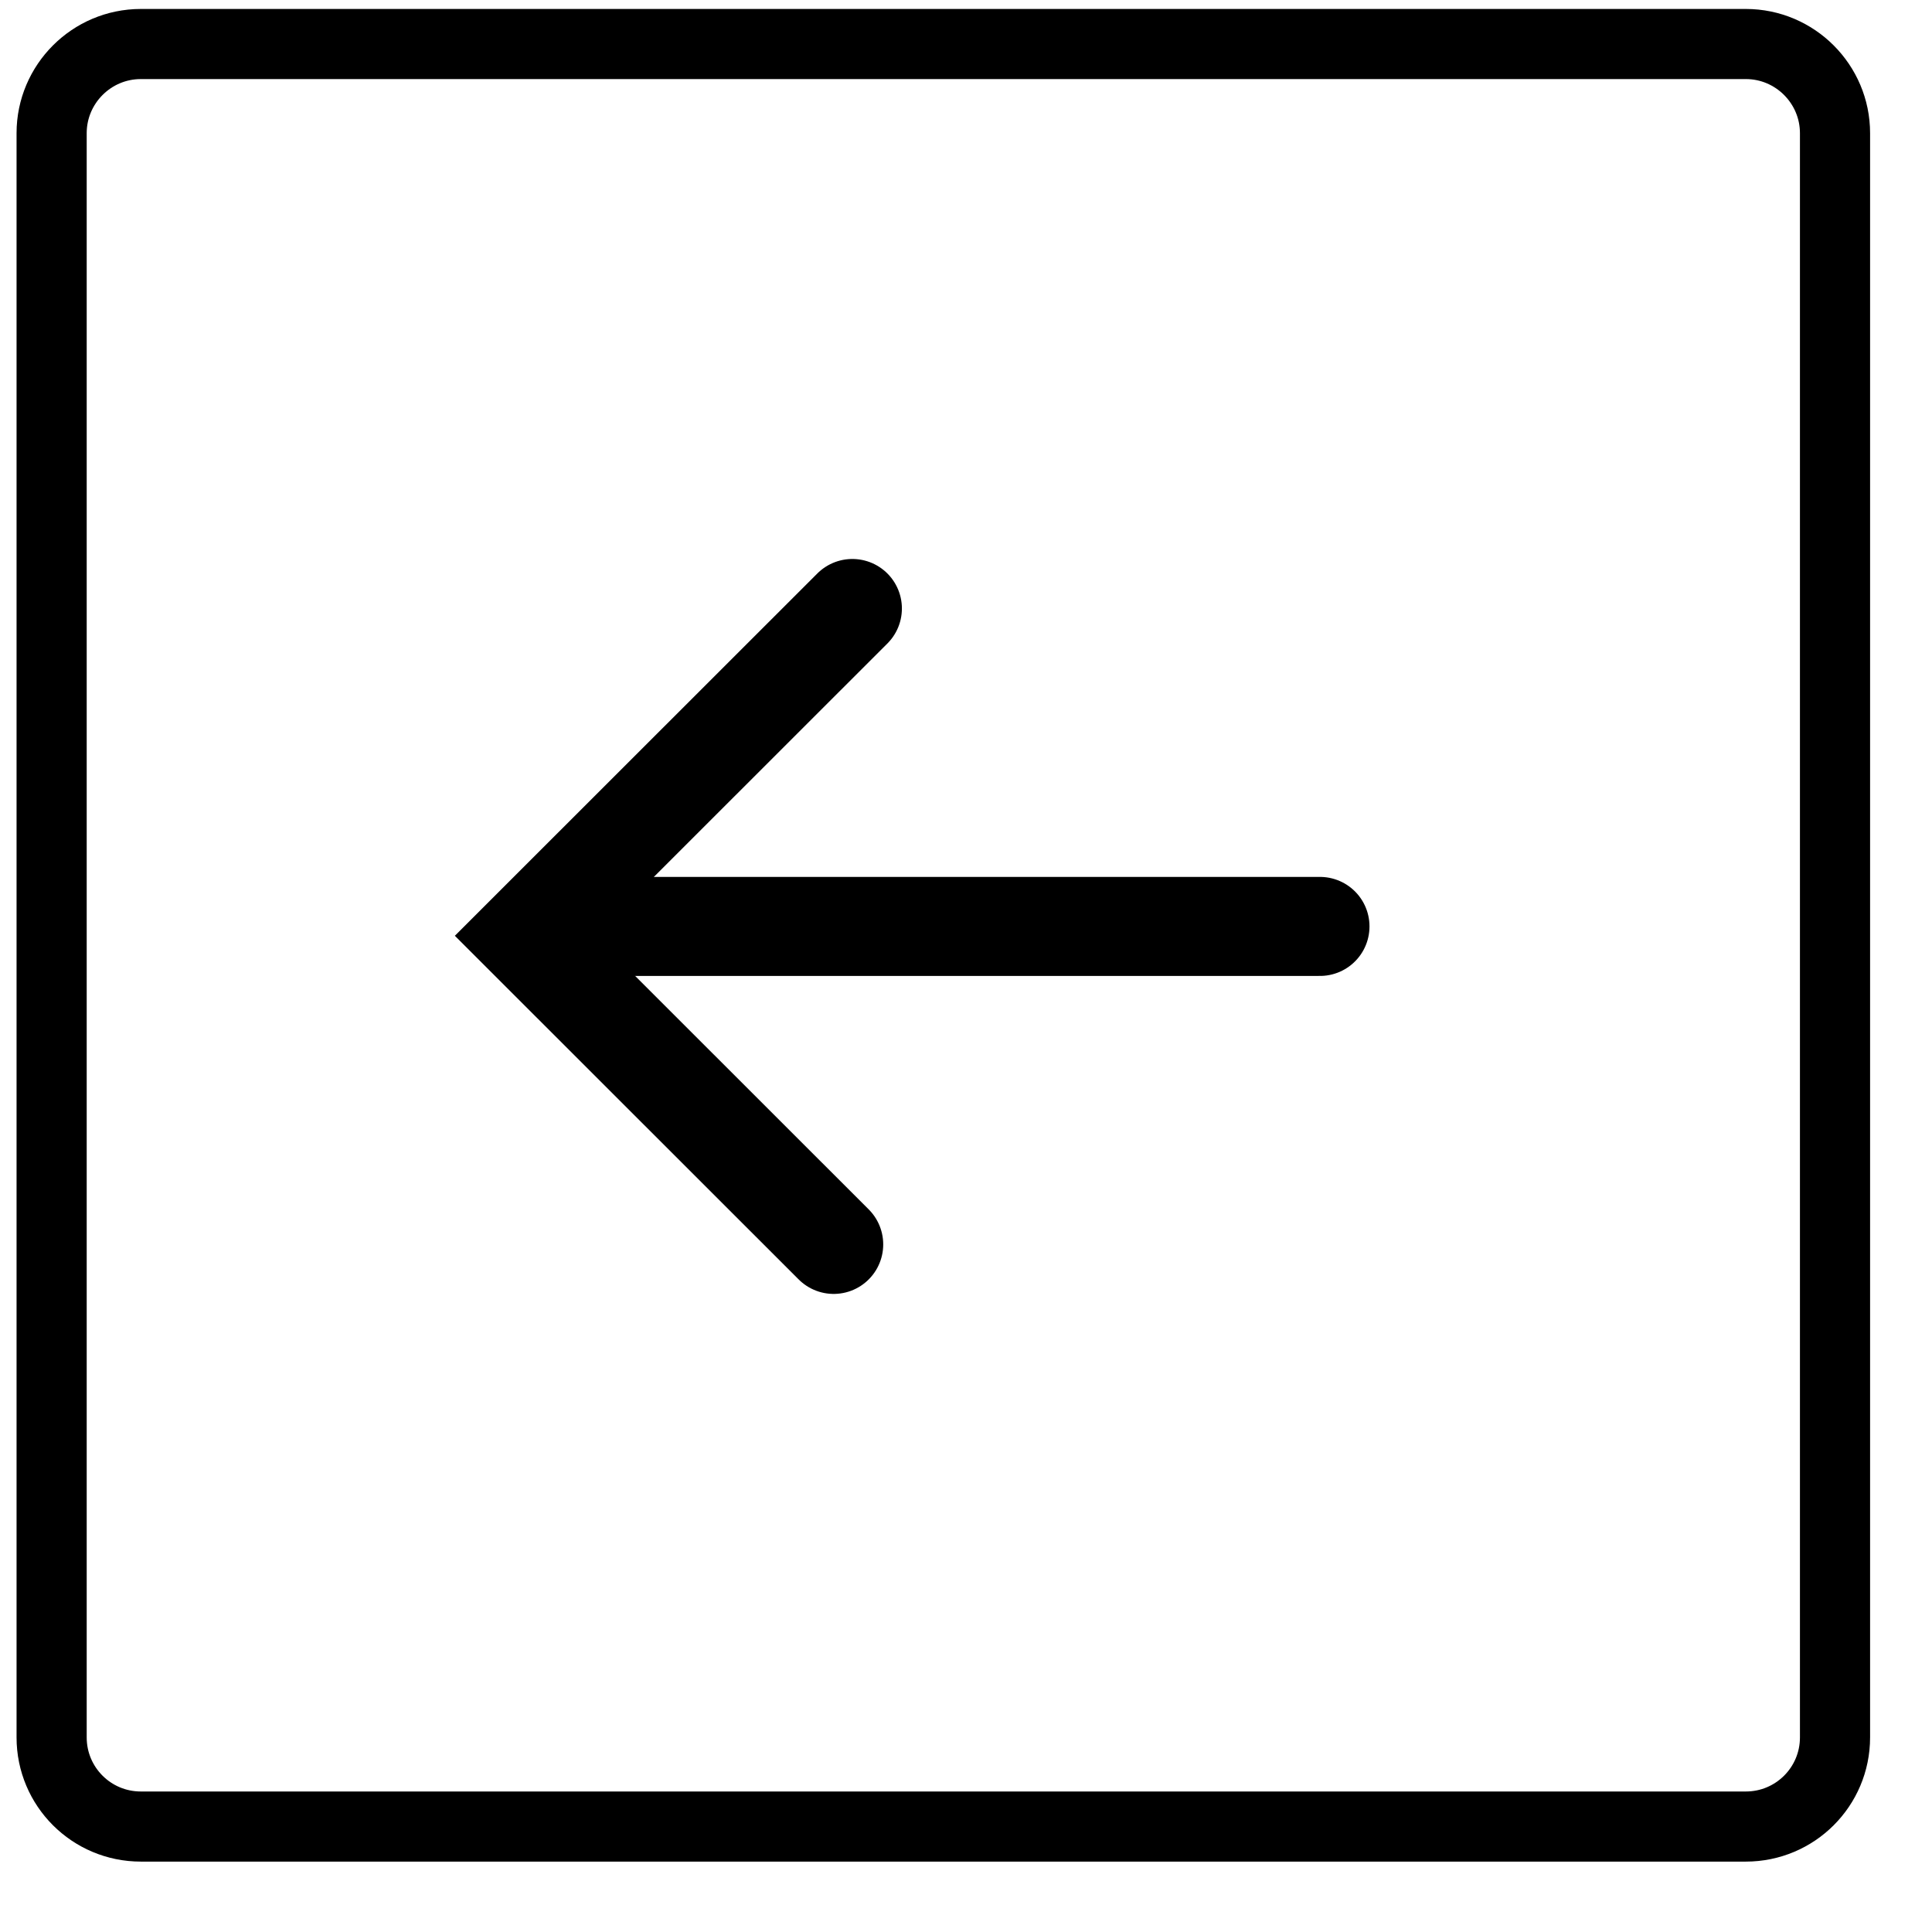 <?xml version="1.0" encoding="UTF-8" standalone="no"?>
<!DOCTYPE svg PUBLIC "-//W3C//DTD SVG 1.1//EN" "http://www.w3.org/Graphics/SVG/1.1/DTD/svg11.dtd">
<svg width="100%" height="100%" viewBox="0 0 39 39" version="1.1" xmlns="http://www.w3.org/2000/svg" xmlns:xlink="http://www.w3.org/1999/xlink" xml:space="preserve" xmlns:serif="http://www.serif.com/" style="fill-rule:evenodd;clip-rule:evenodd;stroke-linecap:round;stroke-miterlimit:1.5;">
    <g transform="matrix(1,0,0,1,-21582.7,-279.793)">
        <g id="_13" serif:id="13" transform="matrix(1,0,0,0.489,20381.6,40.442)">
            <rect x="0" y="0" width="1280" height="2246.59" style="fill:none;"/>
            <g id="Layer-1" serif:id="Layer 1" transform="matrix(1,0,0,2.044,1.3074e-12,-1.81959e-14)">
                <g id="back">
                </g>
                <g transform="matrix(1,4.93038e-32,4.93038e-32,1,1201.9,241.202)">
                    <g transform="matrix(1,0,0,1,-538.444,-181.128)">
                        <path d="M548.549,198.103L564.289,198.103" style="fill:none;stroke:black;stroke-width:2px;"/>
                    </g>
                    <g transform="matrix(1,0,0,1,-537.935,-181.002)">
                        <path d="M553.964,204.399L547.731,198.166L554.341,191.556" style="fill:none;stroke:black;stroke-width:2px;"/>
                    </g>
                </g>
                <g transform="matrix(0.6,7.34788e-17,7.34788e-17,-0.6,1164.26,1127.9)">
                    <path d="M123.137,1422.24C123.137,1420.58 121.793,1419.24 120.137,1419.24L66.137,1419.24C64.481,1419.24 63.137,1420.58 63.137,1422.24L63.137,1476.24C63.137,1477.89 64.481,1479.24 66.137,1479.24L120.137,1479.24C121.793,1479.24 123.137,1477.89 123.137,1476.24L123.137,1422.24Z" style="fill:none;stroke:black;stroke-width:2.36px;stroke-linecap:butt;stroke-miterlimit:1;"/>
                </g>
                <g id="star_no">
                </g>
            </g>
            <g transform="matrix(1,0,0,2.626,3.63798e-12,-3.28241e-14)">
                <g id="menu">
                </g>
            </g>
            <g transform="matrix(1,0,0,0.655,53.157,34.879)">
                <g id="print">
                </g>
                <g transform="matrix(1,0,0,1,-0.261,4.89)">
                    <g id="print1" serif:id="print">
                    </g>
                    <g id="share">
                    </g>
                </g>
                <g transform="matrix(1.125,0,0,3.51,459.584,650.981)">
                    <g id="print2" serif:id="print">
                        <g id="email">
                        </g>
                    </g>
                </g>
                <g transform="matrix(1.066,0,0,3.366,497.834,456.287)">
                    <g id="qrcode">
                    </g>
                </g>
                <g id="talktous" transform="matrix(1,0,0,3.12,525.269,464.406)">
                    <g id="talktous1" serif:id="talktous">
                    </g>
                    <g>
                        <g id="print3" serif:id="print">
                        </g>
                    </g>
                </g>
            </g>
        </g>
    </g>
</svg>
